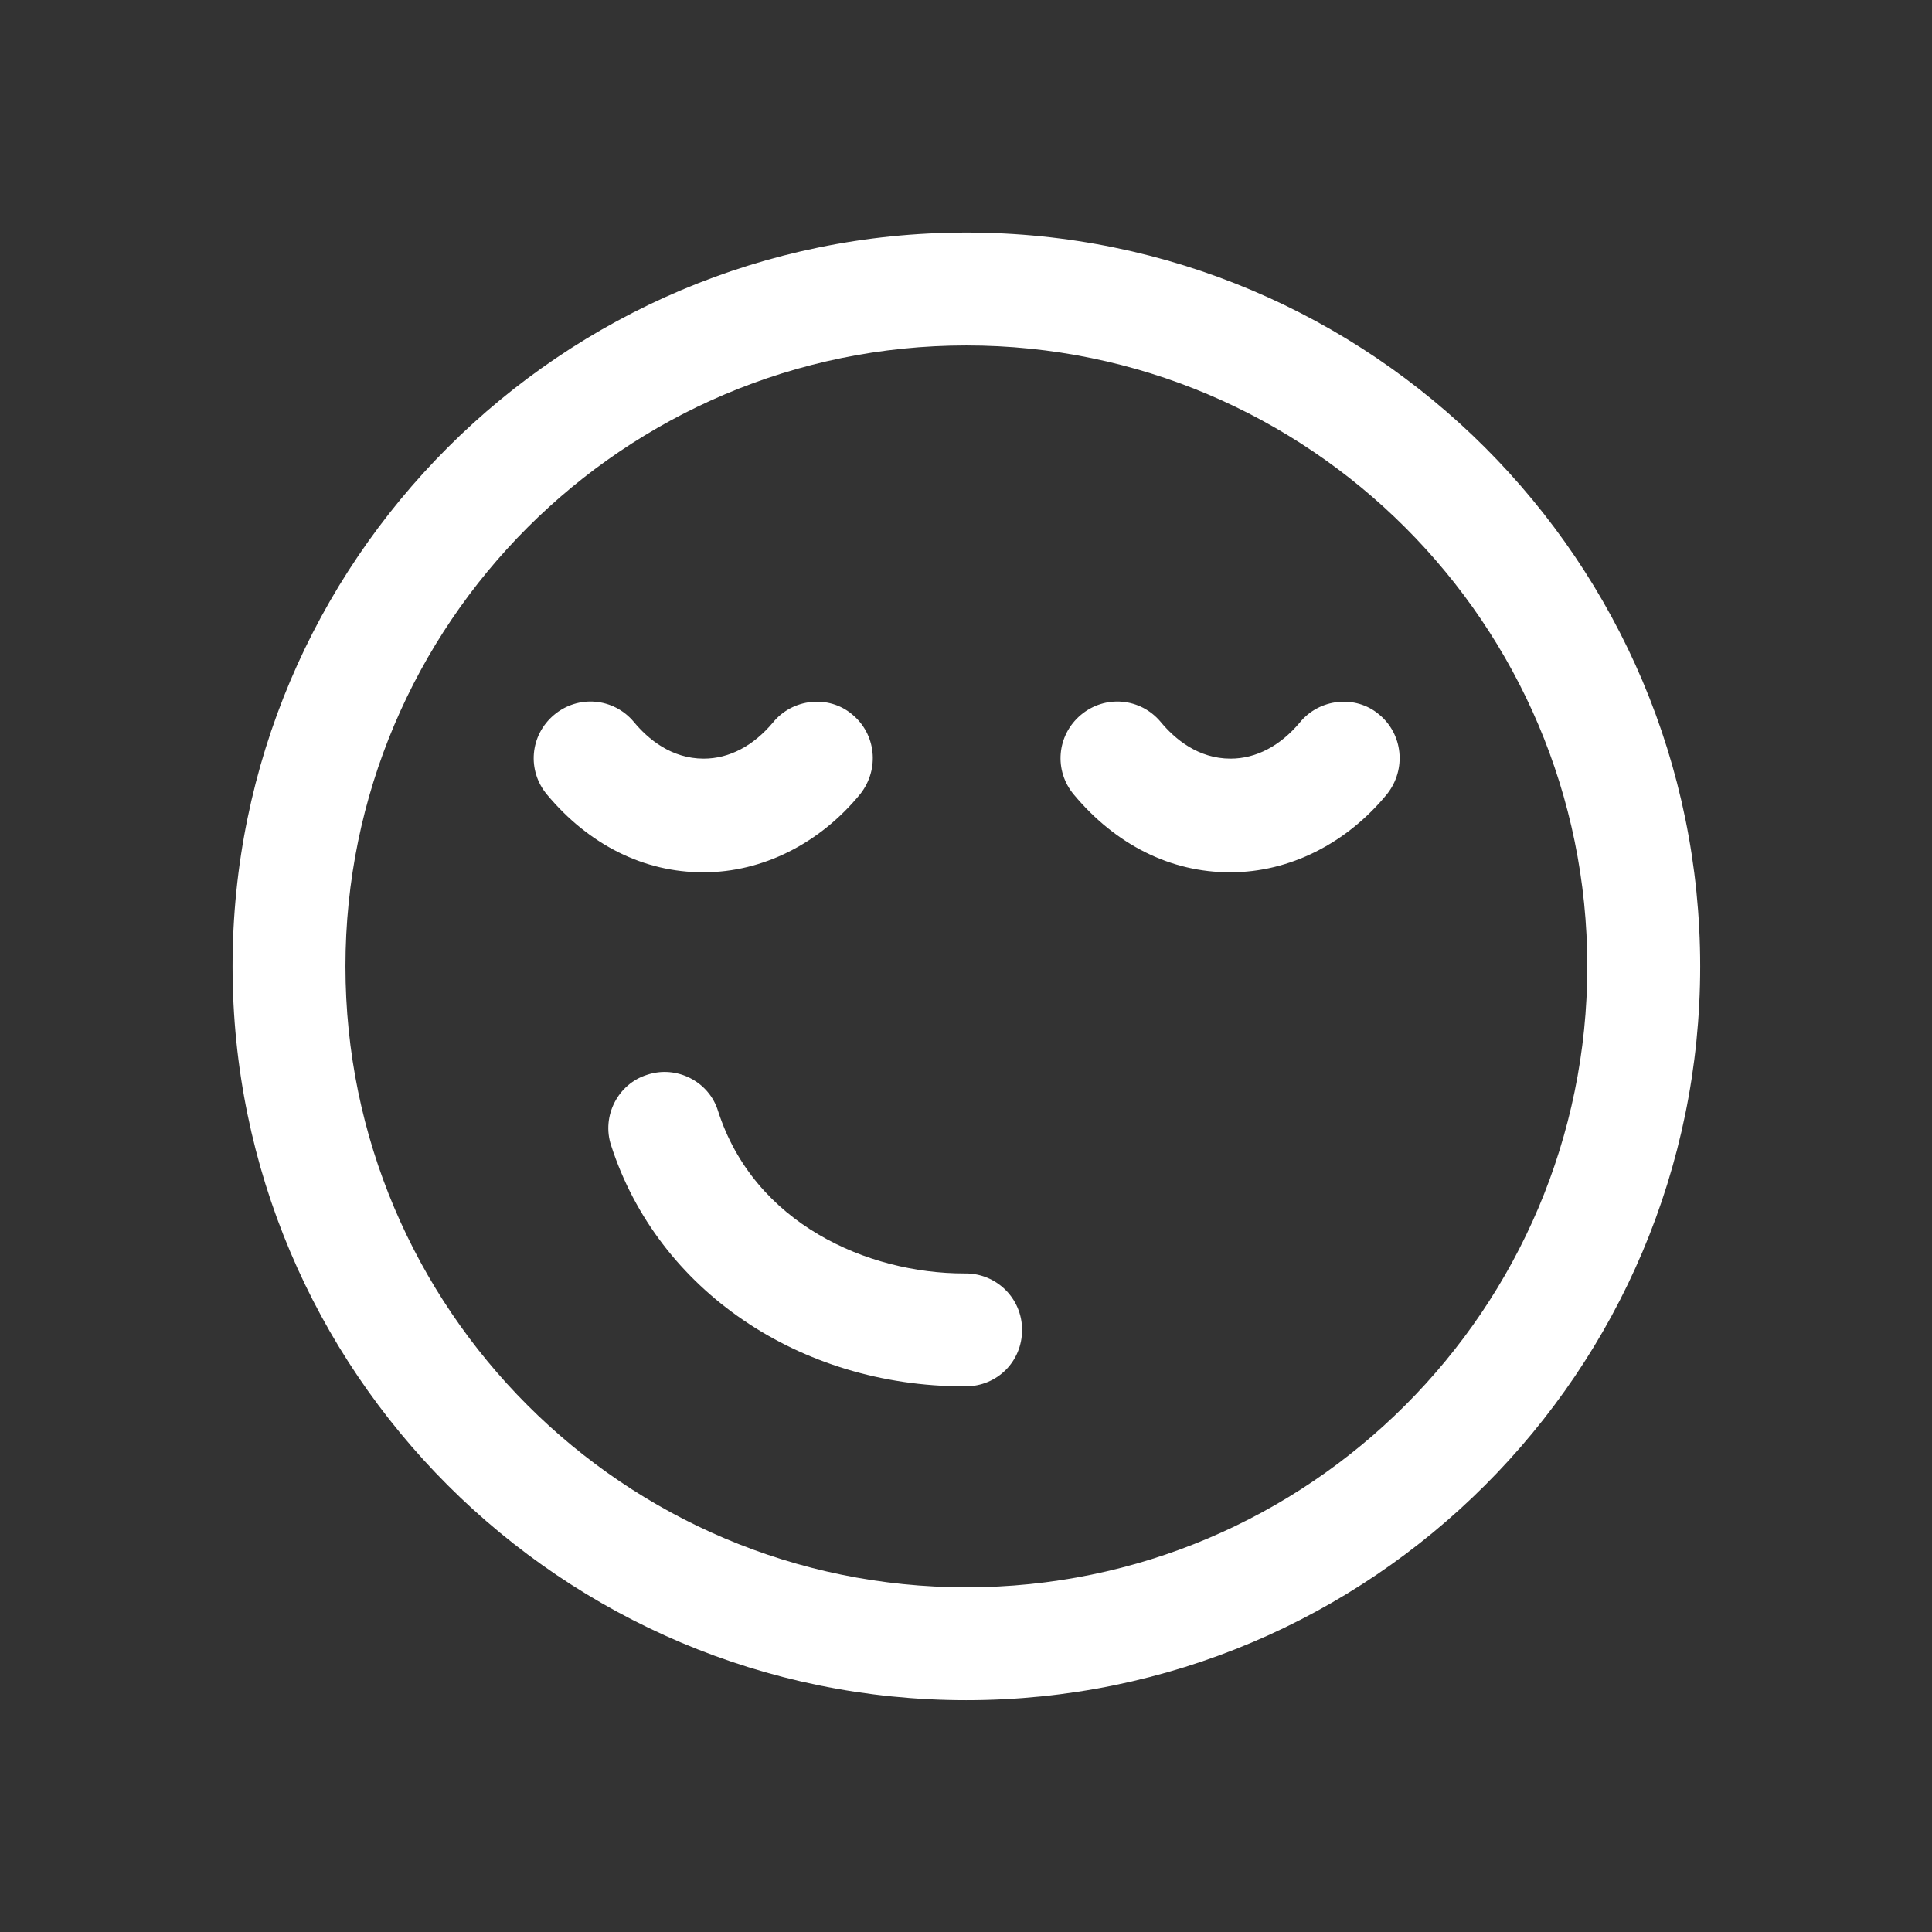 <?xml version="1.0" encoding="UTF-8"?>
<svg id="Laag_2" data-name="Laag 2" xmlns="http://www.w3.org/2000/svg" viewBox="0 0 25.67 25.67">
  <rect x="0" y="0" width="25.67" height="25.67" fill="#333333" stroke="none"/>
  <defs>
    <style>
      .cls-1 {
        fill: #fff;
      }

      .cls-2 {
        fill: none;
      }
    </style>
  </defs>
  <g id="Minder_stress_meer_genieten" data-name="Minder stress meer genieten">
    <g>
      <rect class="cls-2" width="25.67" height="25.67"/>
      <g>
        <path class="cls-1" d="M12.84,22.59c-5.38,0-9.75-4.37-9.75-9.75S7.46,3.09,12.84,3.09s9.75,4.37,9.75,9.75-4.37,9.75-9.75,9.75ZM12.84,4.59c-4.55,0-8.25,3.7-8.25,8.25s3.7,8.25,8.25,8.25,8.25-3.7,8.25-8.25-3.7-8.25-8.25-8.25Z"/>
        <path class="cls-1" d="M12.81,18.42c-2.19,0-4.07-1.28-4.69-3.2-.13-.39.09-.82.48-.94.39-.13.82.09.94.48.48,1.5,1.99,2.16,3.27,2.16h.02c.41,0,.75.33.75.75,0,.42-.33.75-.75.75h-.03Z"/>
        <path class="cls-1" d="M16.34,11.59c-.78,0-1.51-.36-2.07-1.03-.27-.32-.23-.79.09-1.06.32-.27.79-.23,1.06.09.19.23.5.49.93.49.34,0,.66-.17.92-.48.26-.32.74-.37,1.05-.11.32.26.37.73.11,1.06-.54.66-1.3,1.04-2.08,1.04Z"/>
        <path class="cls-1" d="M9.34,11.59c-.78,0-1.51-.36-2.07-1.03-.27-.32-.23-.79.09-1.06.32-.27.79-.23,1.06.09.19.23.5.49.93.49.34,0,.66-.17.92-.48.26-.32.74-.37,1.05-.11.32.26.37.73.11,1.06-.54.66-1.3,1.04-2.08,1.04Z"/>
      </g>
    </g>
  </g>
</svg>